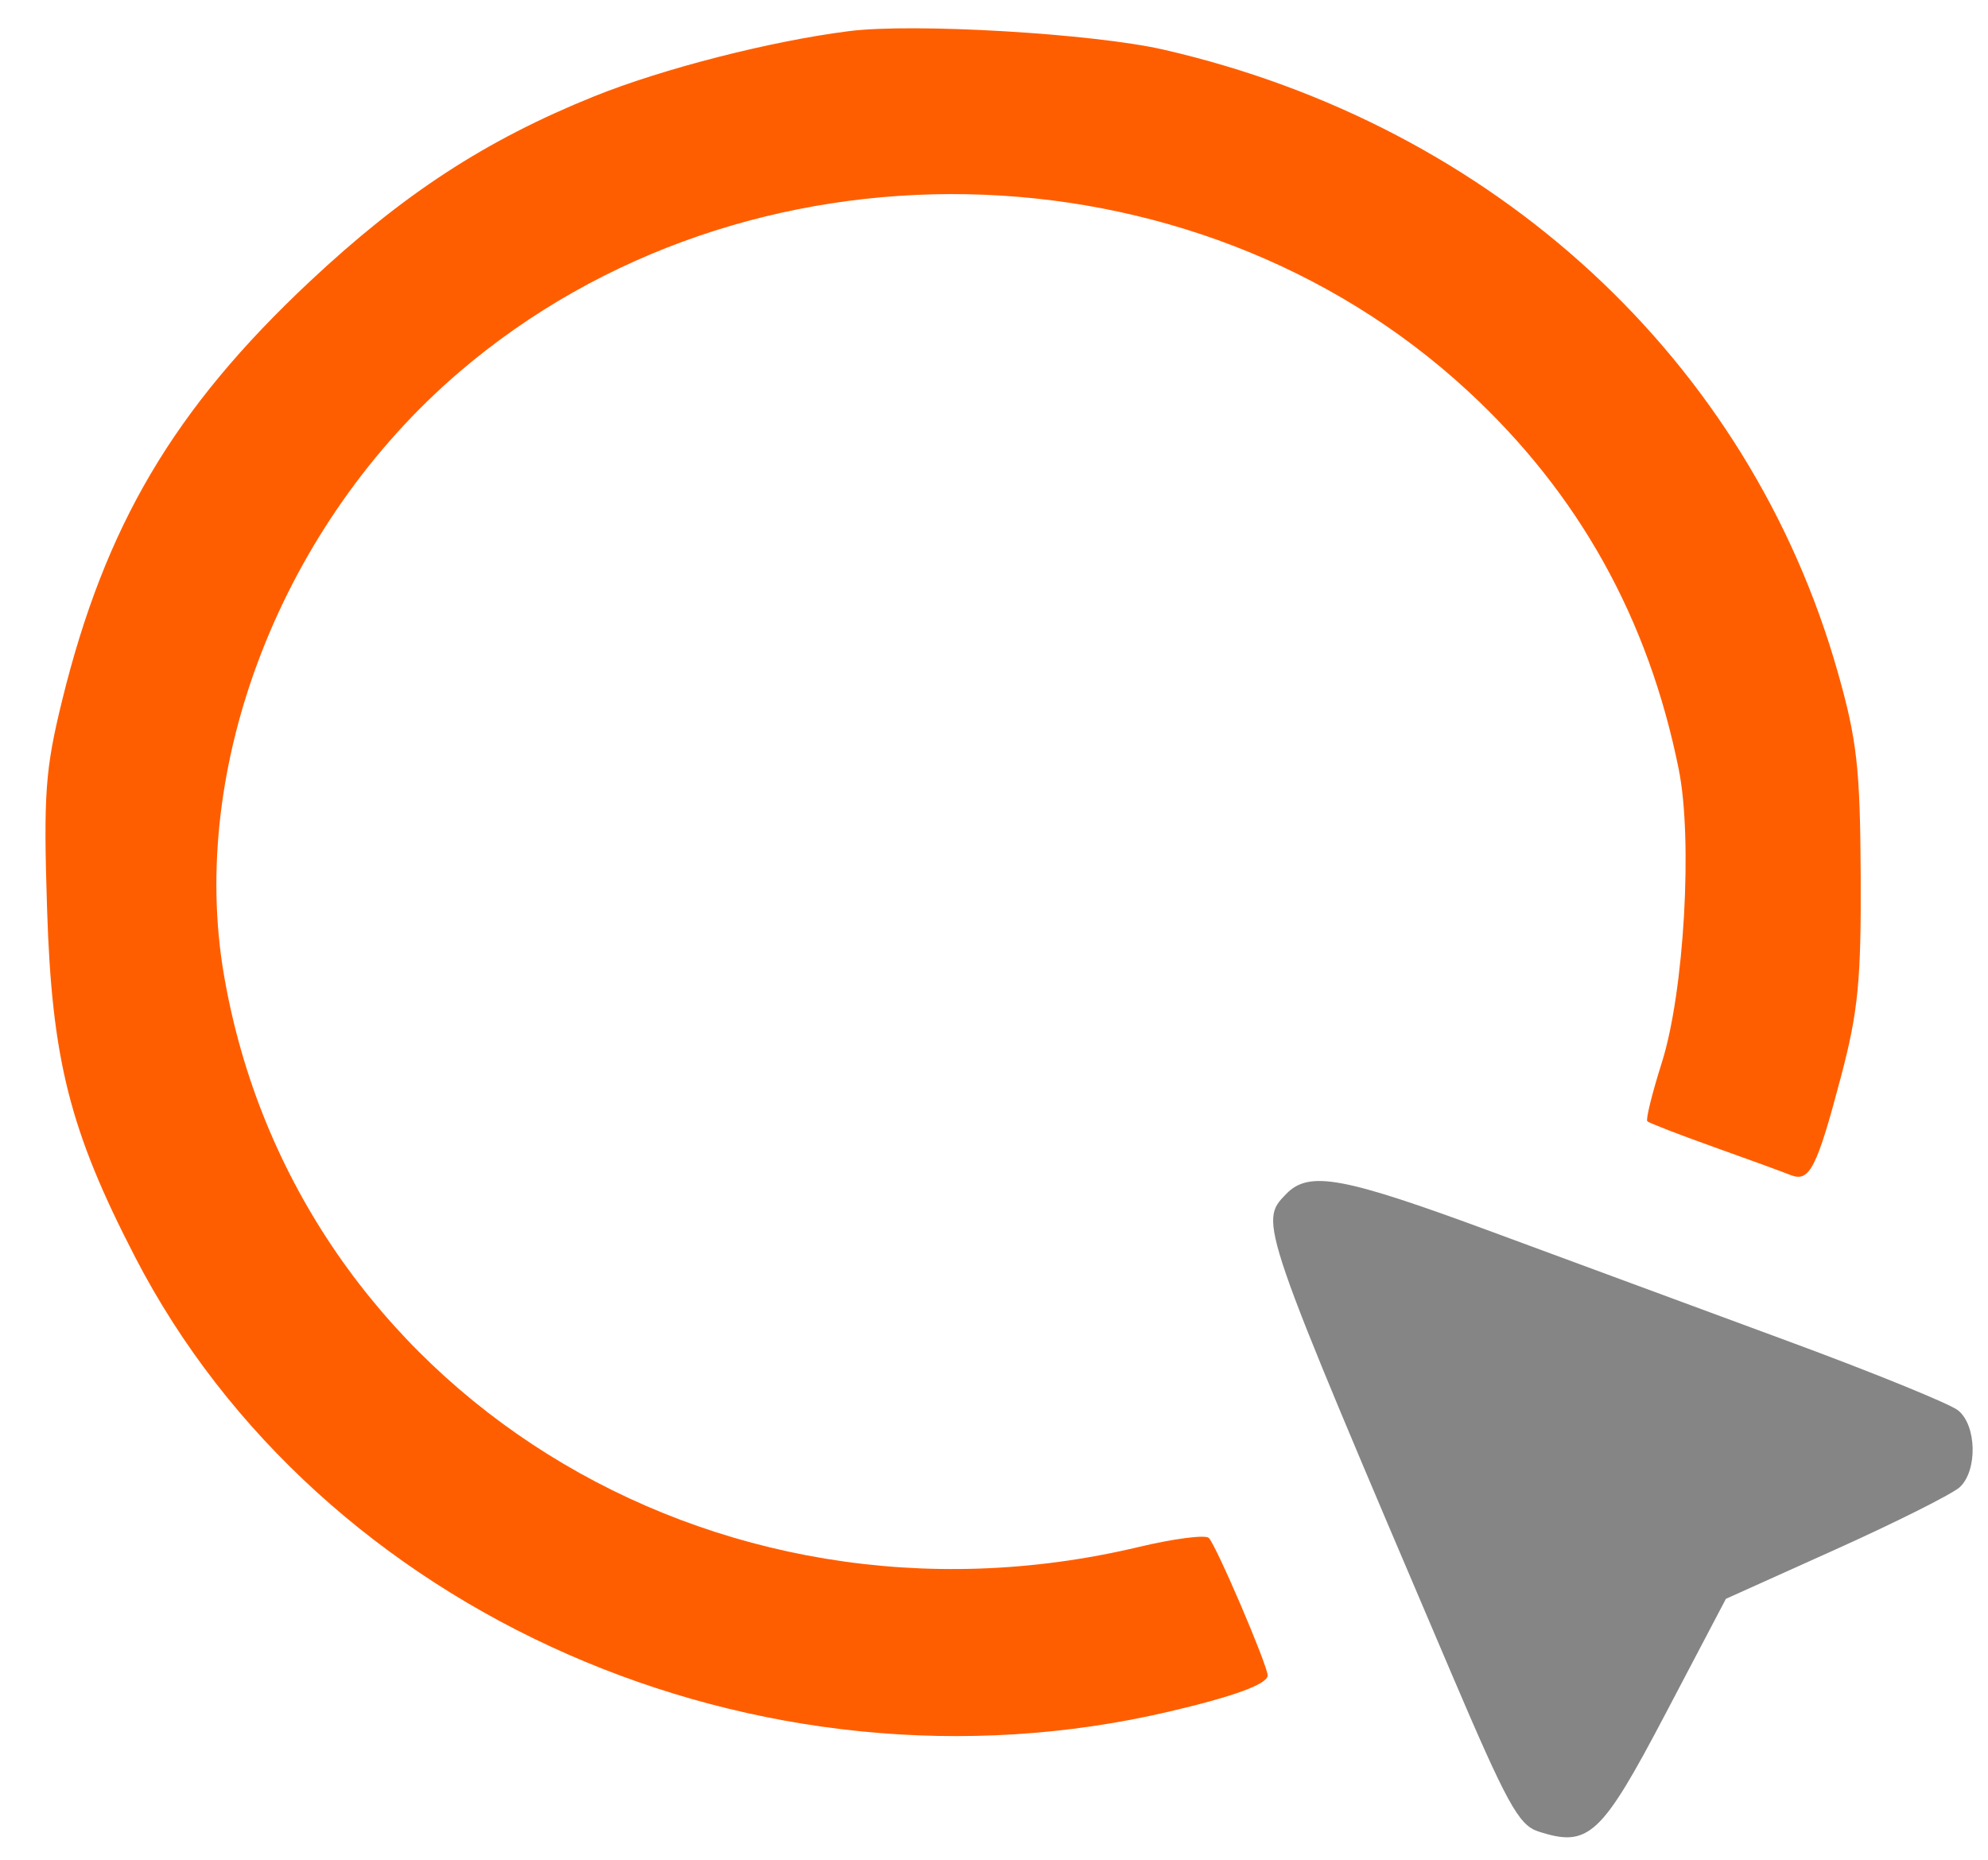 <svg width="31" height="29" viewBox="0 0 31 29" fill="none" xmlns="http://www.w3.org/2000/svg">
<path fill-rule="evenodd" clip-rule="evenodd" d="M13.234 0.486C12.004 0.643 10.328 1.073 9.258 1.505C7.57 2.187 6.288 3.023 4.827 4.393C2.711 6.378 1.638 8.195 0.968 10.925C0.705 11.998 0.677 12.379 0.734 14.173C0.808 16.524 1.087 17.629 2.105 19.598C4.982 25.171 11.844 28.188 18.233 26.689C19.249 26.451 19.767 26.26 19.767 26.125C19.767 25.968 18.963 24.091 18.849 23.981C18.795 23.929 18.305 23.992 17.759 24.122C11.096 25.71 4.602 21.653 3.493 15.208C2.93 11.94 4.402 8.165 7.16 5.803C11.613 1.99 18.584 2.12 22.888 6.096C24.614 7.69 25.703 9.642 26.177 11.993C26.399 13.093 26.262 15.472 25.913 16.572C25.762 17.049 25.66 17.46 25.688 17.485C25.716 17.512 26.18 17.691 26.719 17.884C27.258 18.076 27.8 18.274 27.922 18.323C28.218 18.44 28.33 18.22 28.713 16.768C28.976 15.768 29.023 15.277 29.015 13.645C29.006 11.978 28.957 11.539 28.659 10.487C27.282 5.625 23.316 1.961 18.144 0.774C17.042 0.522 14.241 0.357 13.234 0.486Z" fill="#FF5E00"/>
<path fill-rule="evenodd" clip-rule="evenodd" d="M20.054 18.62C19.631 19.059 19.621 19.031 22.623 26.071C23.494 28.115 23.681 28.457 23.981 28.556C24.771 28.816 24.967 28.635 25.974 26.718L26.913 24.931L28.634 24.156C29.58 23.73 30.447 23.294 30.561 23.189C30.84 22.927 30.823 22.223 30.533 21.992C30.405 21.89 29.22 21.407 27.9 20.92C26.58 20.432 24.5 19.664 23.278 19.213C20.932 18.346 20.412 18.25 20.054 18.62Z" fill="#858585"/>
</svg>
